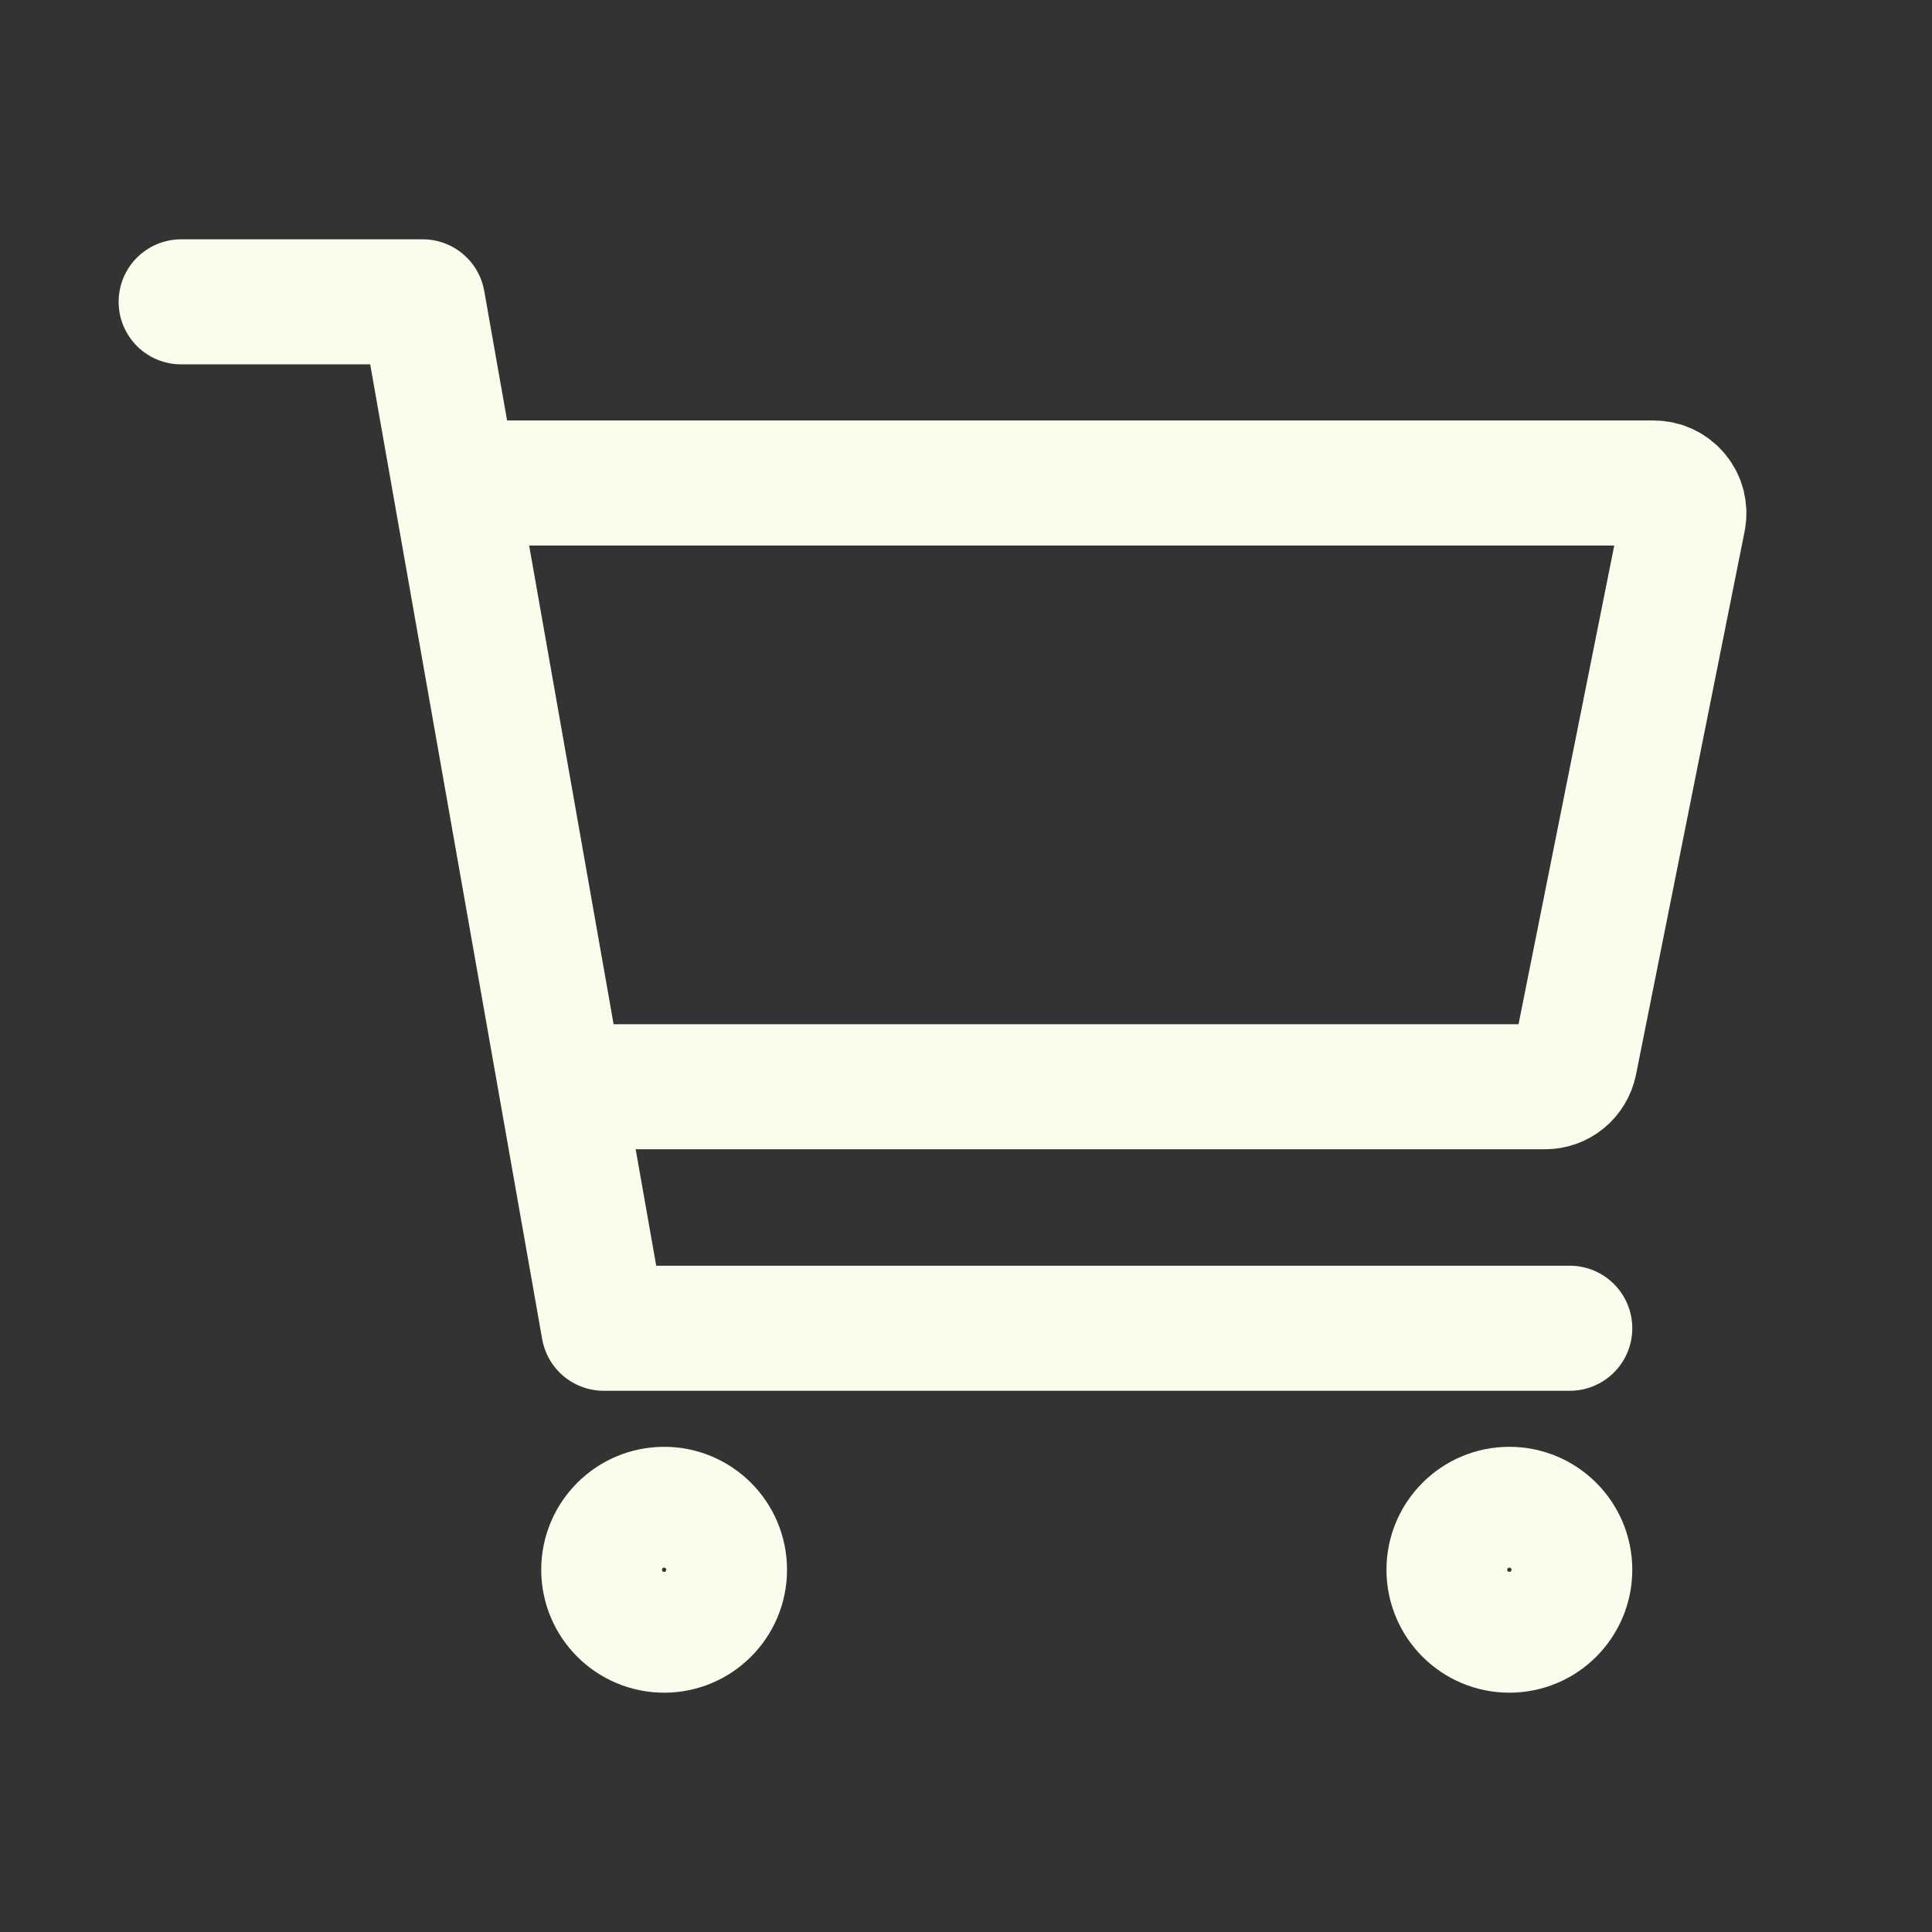 <svg width="26" height="26" viewBox="0 0 26 26" fill="none" xmlns="http://www.w3.org/2000/svg"><rect x="0" y="0" width="26" height="26" fill="#333333" stroke="none"/><path d="M8.938 21.938C9.386 21.938 9.75 21.574 9.75 21.125C9.75 20.676 9.386 20.312 8.938 20.312C8.489 20.312 8.125 20.676 8.125 21.125C8.125 21.574 8.489 21.938 8.938 21.938Z" stroke="#FCFCEC" stroke-width="1.683" stroke-linecap="round" stroke-linejoin="round"></path><path d="M20.312 21.938C20.761 21.938 21.125 21.574 21.125 21.125C21.125 20.676 20.761 20.312 20.312 20.312C19.864 20.312 19.5 20.676 19.5 21.125C19.5 21.574 19.864 21.938 20.312 21.938Z" stroke="#FCFCEC" stroke-width="1.683" stroke-linecap="round" stroke-linejoin="round"></path><path d="M2.438 4.062H5.688L8.125 17.875H21.125" stroke="#FCFCEC" stroke-width="1.683" stroke-linecap="round" stroke-linejoin="round"></path><path d="M8.125 14.625H20.792C20.886 14.625 20.977 14.593 21.05 14.533C21.122 14.473 21.172 14.391 21.191 14.299L22.653 6.986C22.665 6.927 22.663 6.866 22.649 6.808C22.634 6.749 22.607 6.695 22.569 6.649C22.531 6.602 22.483 6.565 22.428 6.539C22.374 6.513 22.314 6.5 22.254 6.5H6.5" stroke="#FCFCEC" stroke-width="1.683" stroke-linecap="round" stroke-linejoin="round"></path></svg>